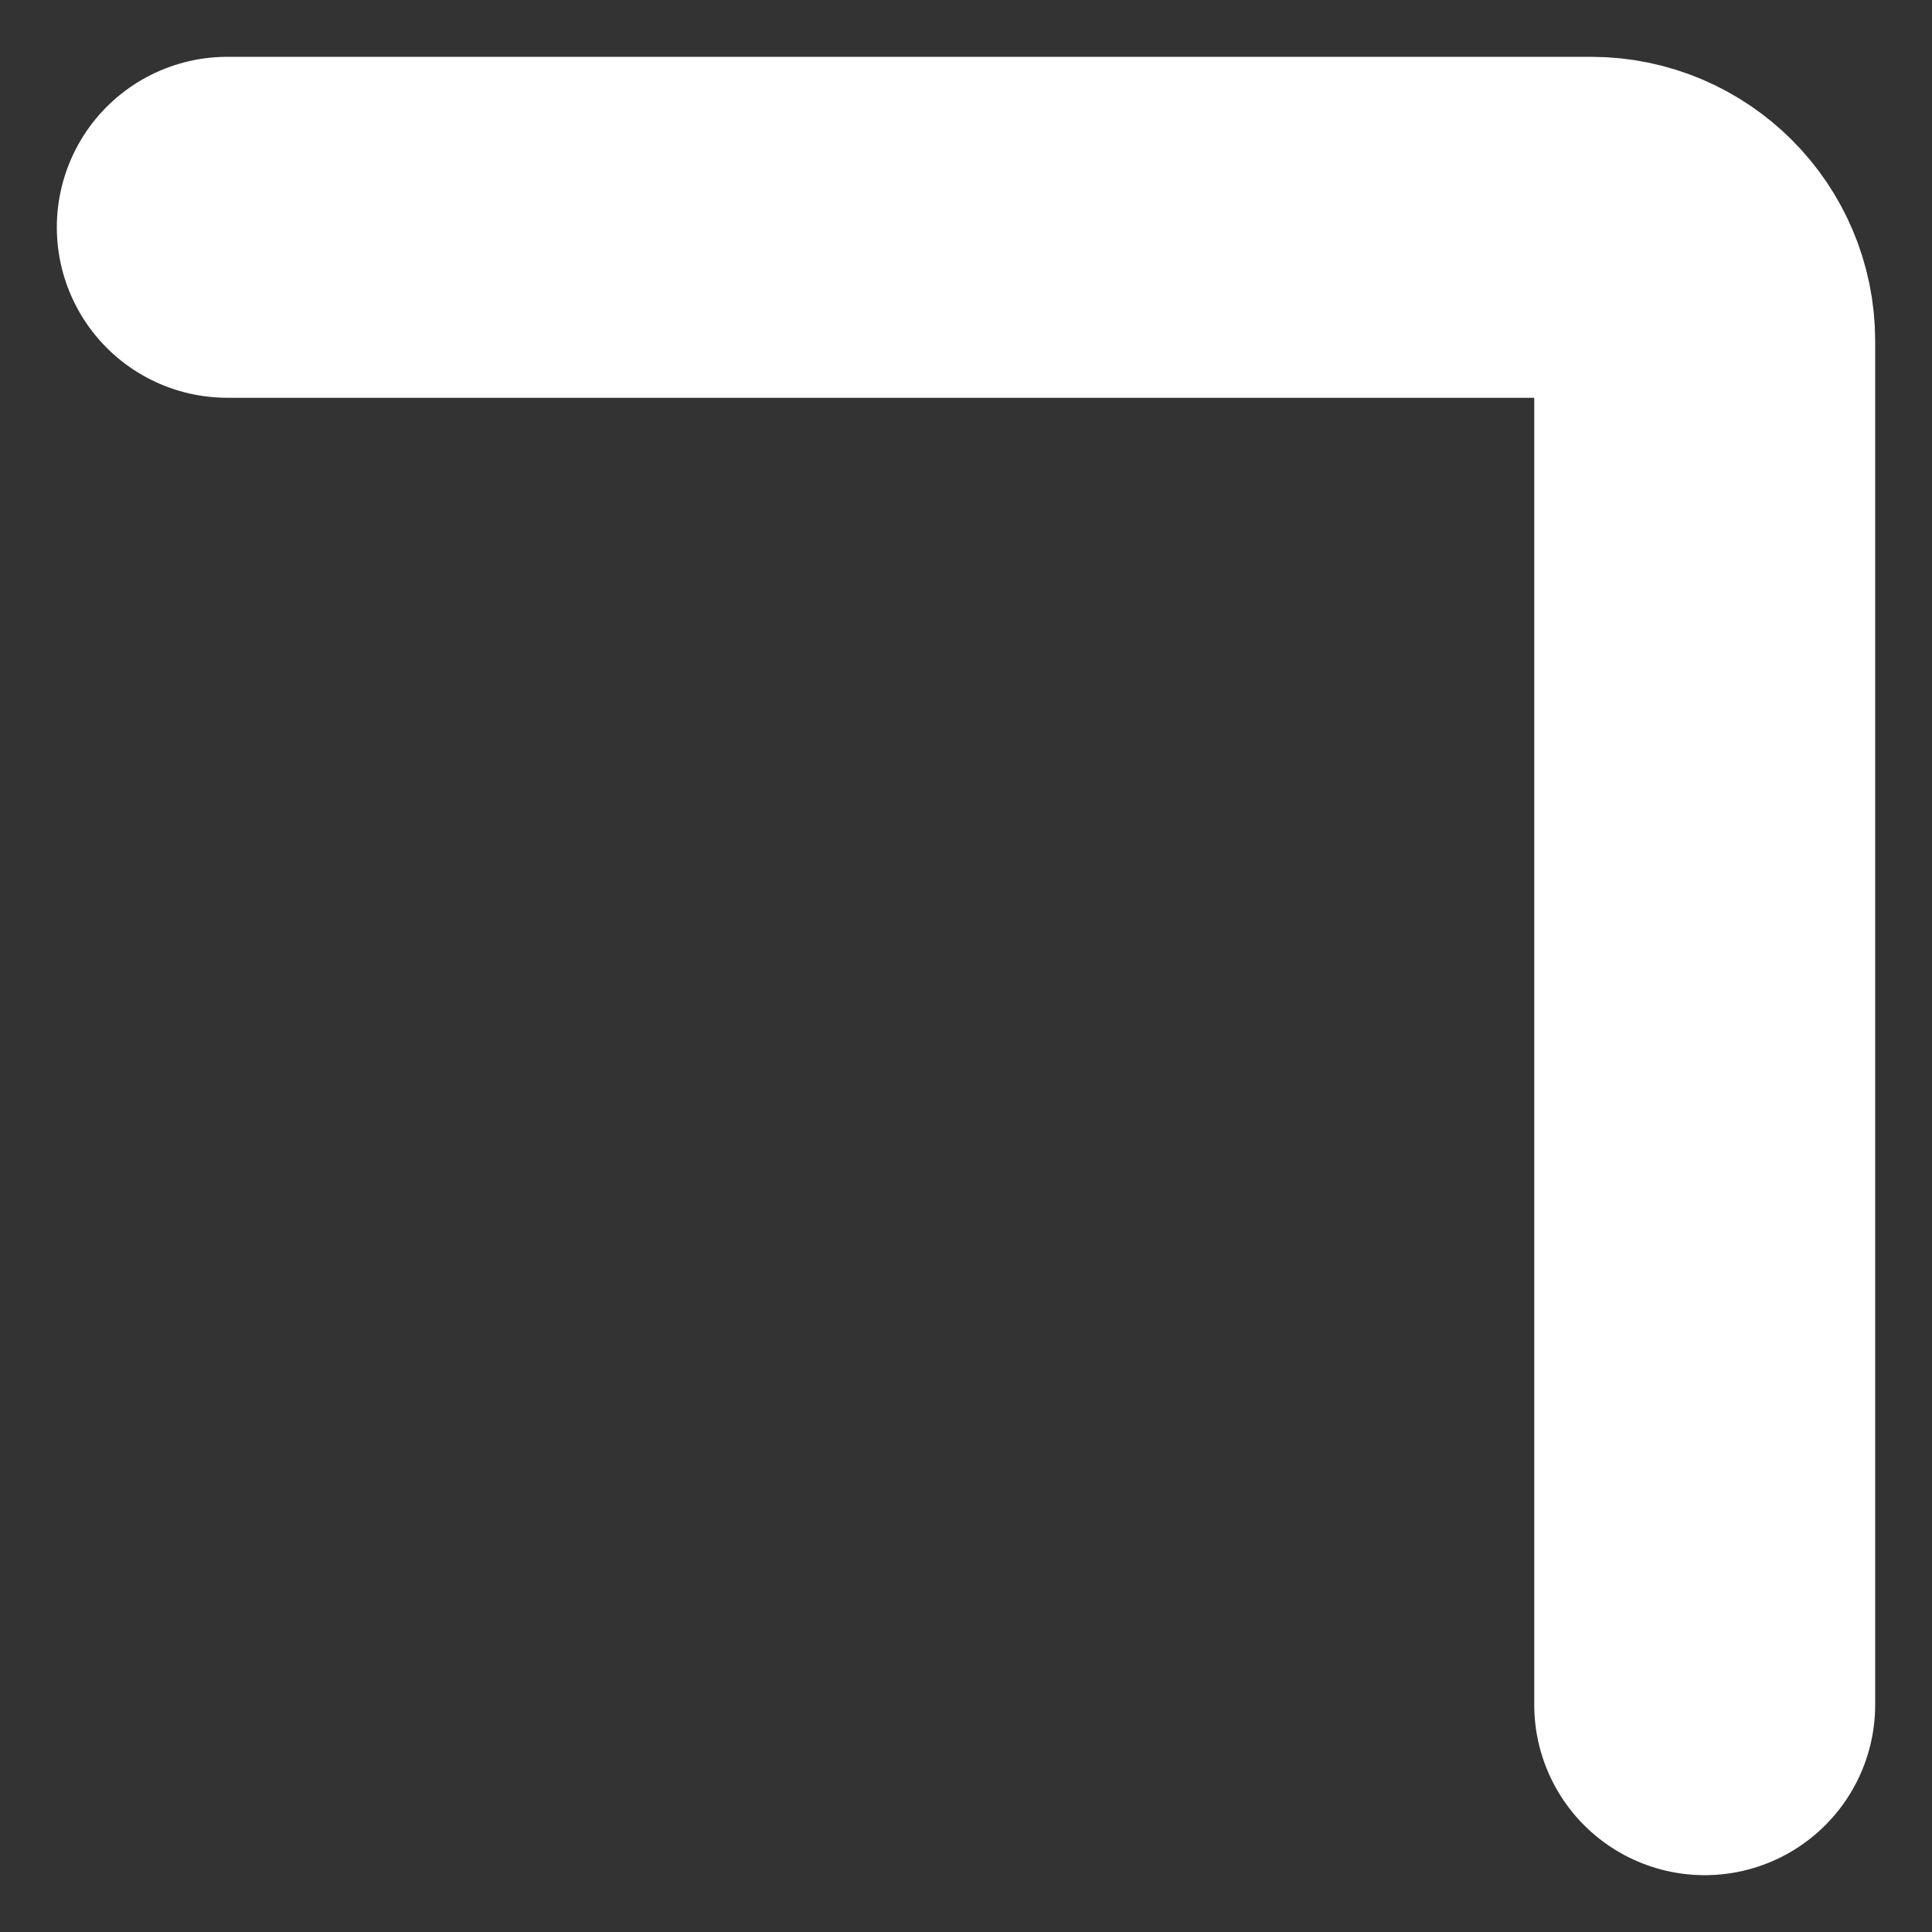 <?xml version="1.0" encoding="UTF-8"?> <svg xmlns="http://www.w3.org/2000/svg" width="17" height="17" viewBox="0 0 17 17" fill="none"><rect x="0" y="0" width="17" height="17" fill="#333333" stroke="none"/> <path d="M2 2H14C14.552 2 15 2.448 15 3V15" stroke="white" stroke-width="3" stroke-linecap="round"></path> </svg> 
